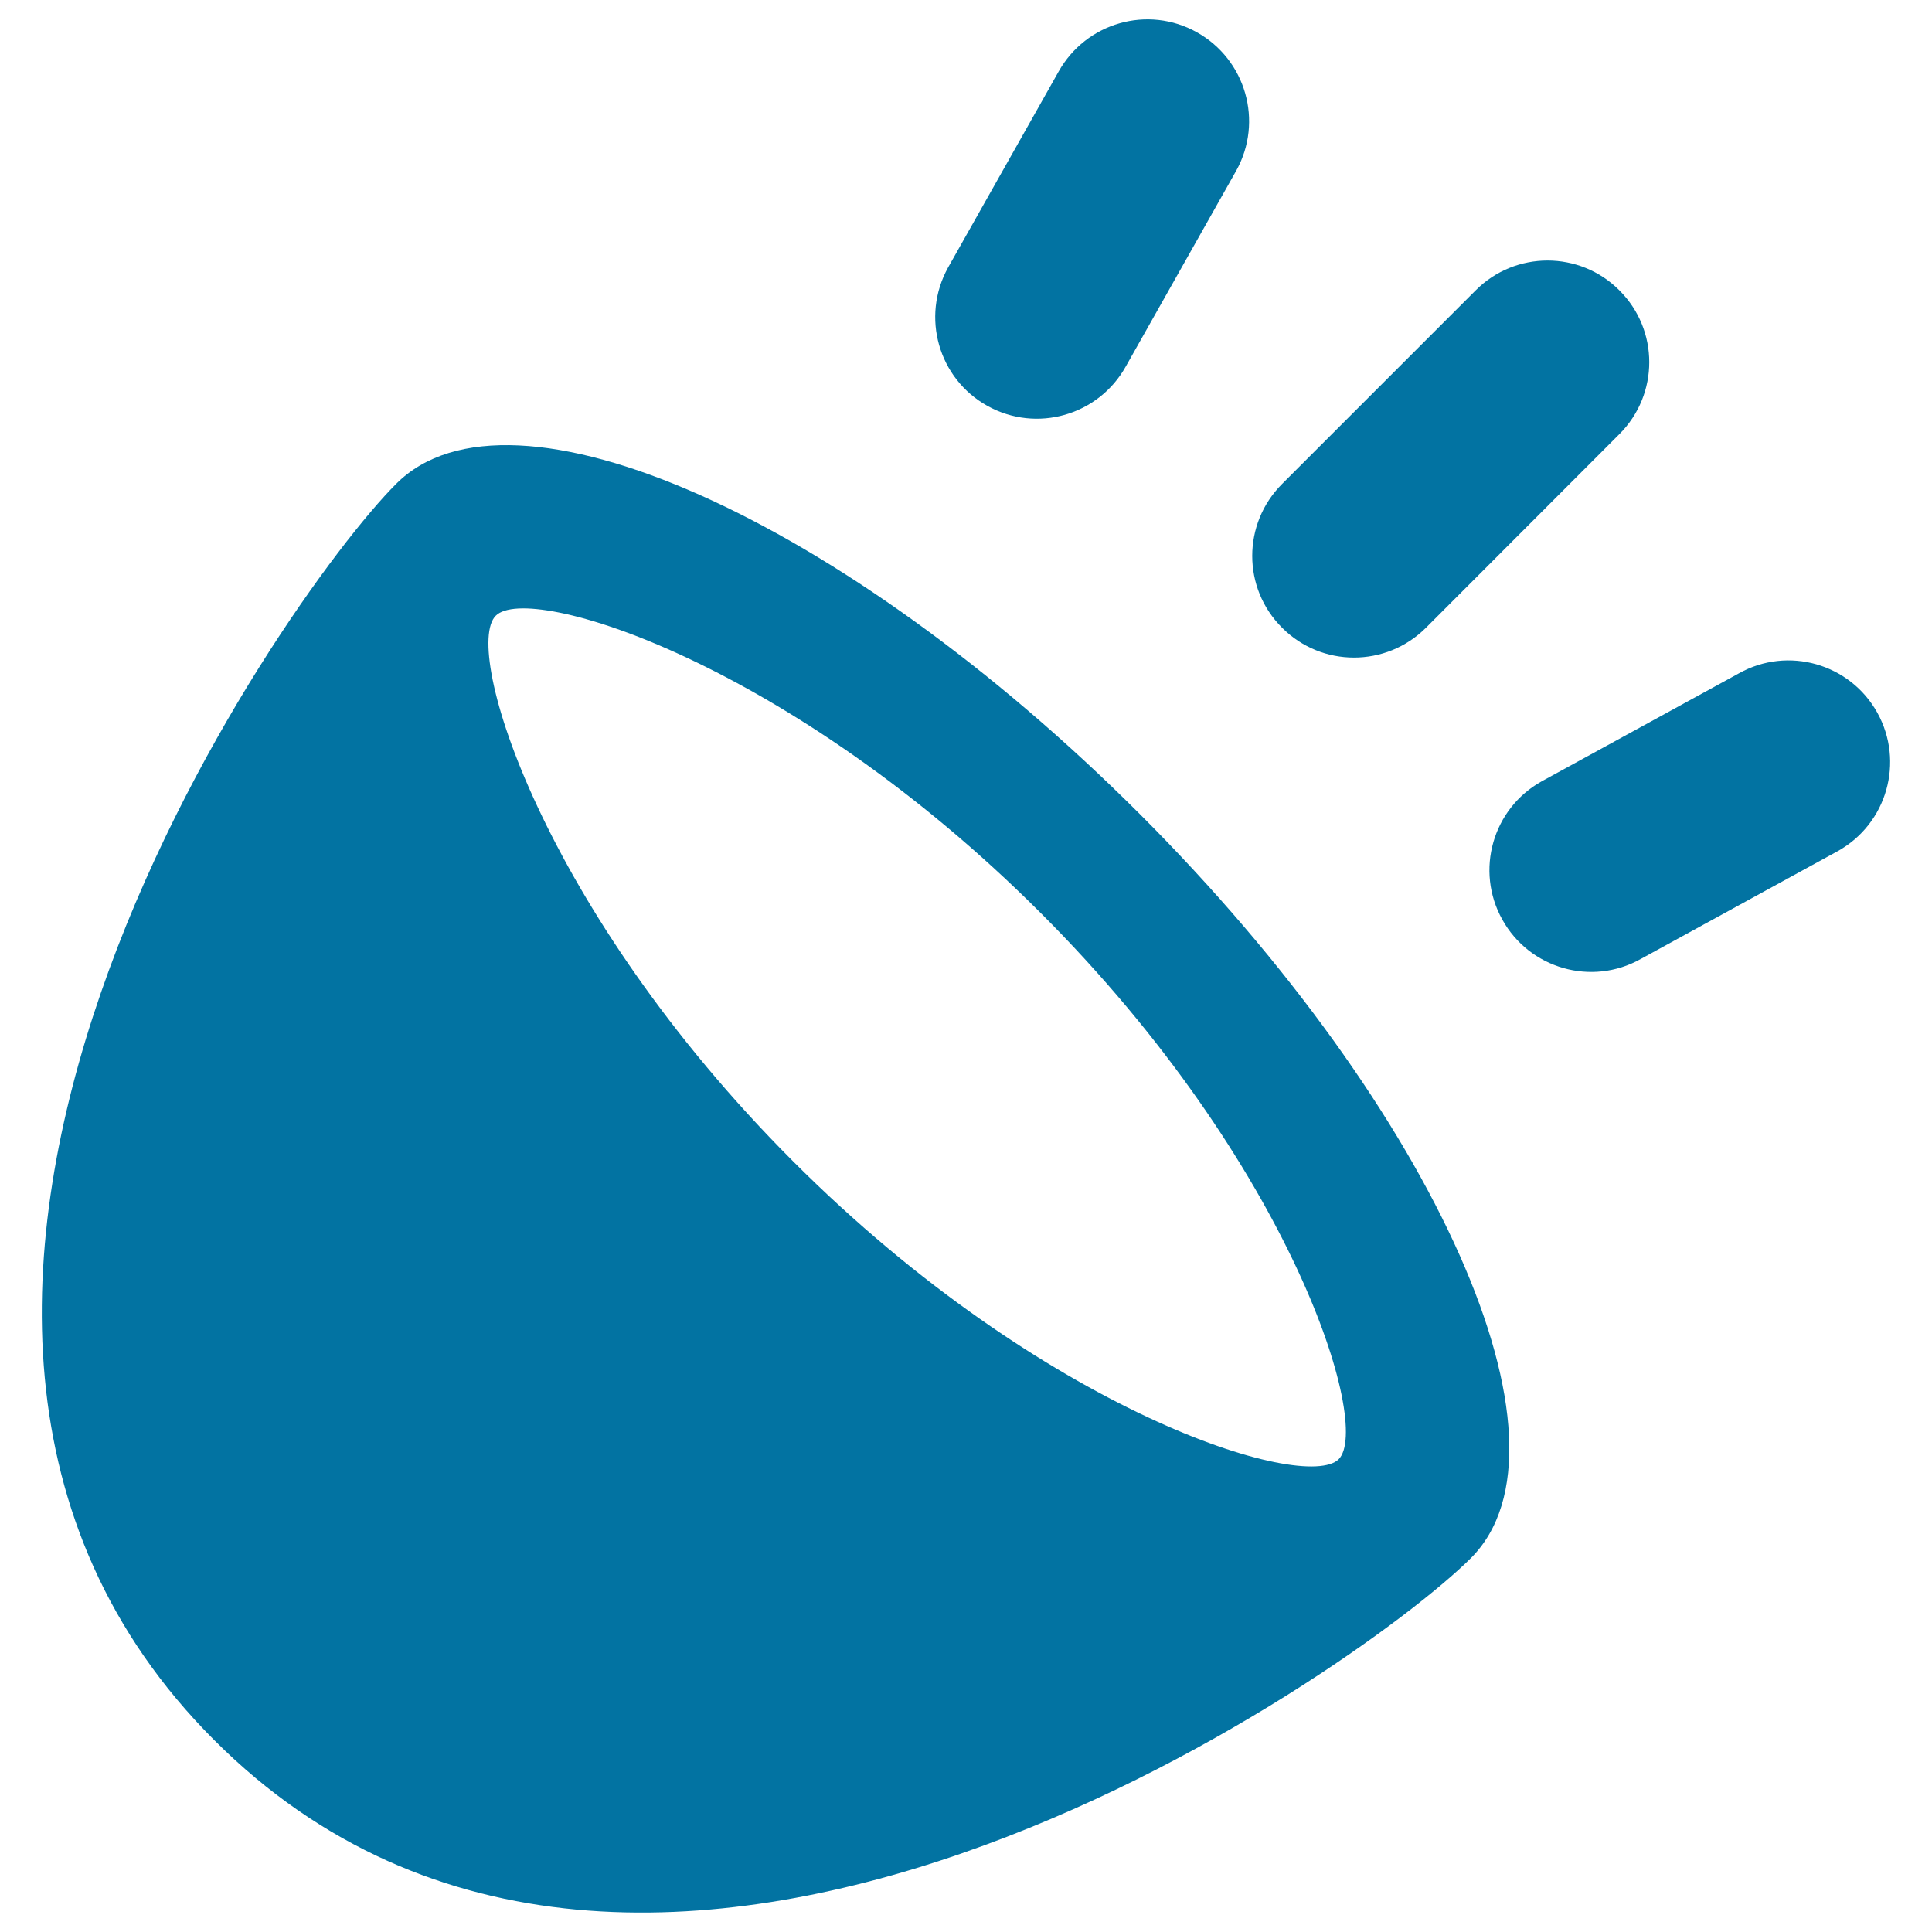 <svg xmlns="http://www.w3.org/2000/svg" viewBox="0 0 1000 1000" style="fill:#0273a2">
<title>Sound SVG icon</title>
<g><path d="M205.1,250.4c-59.1,58.9-317.3,427.2-94.2,650.3c223,223.1,591.2-35.2,650.4-94.2c59-58.9-17.6-231.4-171.2-385C436.5,267.9,264.2,191.2,205.1,250.4L205.1,250.4z M692.9,755.3c-17.5,17.3-152.4-24.1-282.4-154.2c-129.9-130-171.4-265-153.9-282.4c17.3-17.5,152.4,24.1,282.2,154C668.8,602.7,710.2,737.8,692.9,755.3L692.9,755.3z M738,325l100.2-100.3c20.6-20.6,20.6-53.9,0-74.4c-20.5-20.6-53.9-20.6-74.4,0L663.6,250.5c-20.6,20.6-20.6,53.9,0,74.4C684.1,345.5,717.4,345.5,738,325L738,325z M511.1,210.1c25.4,14.1,57.4,5,71.6-20.4l57.2-101.4c14.1-25.4,5-57.4-20.4-71.6c-25.4-14.2-57.4-5-71.6,20.4l-57.2,101.4C476.6,164,485.7,196,511.1,210.1z M971.7,368.9c-14.1-25.4-46.2-34.6-71.6-20.4l-102.1,55.9c-25.4,14.1-34.6,46.2-20.4,71.6c14.1,25.4,46.2,34.6,71.6,20.4l102.1-55.9C976.7,426.3,985.8,394.3,971.7,368.9z"/></g>
</svg>